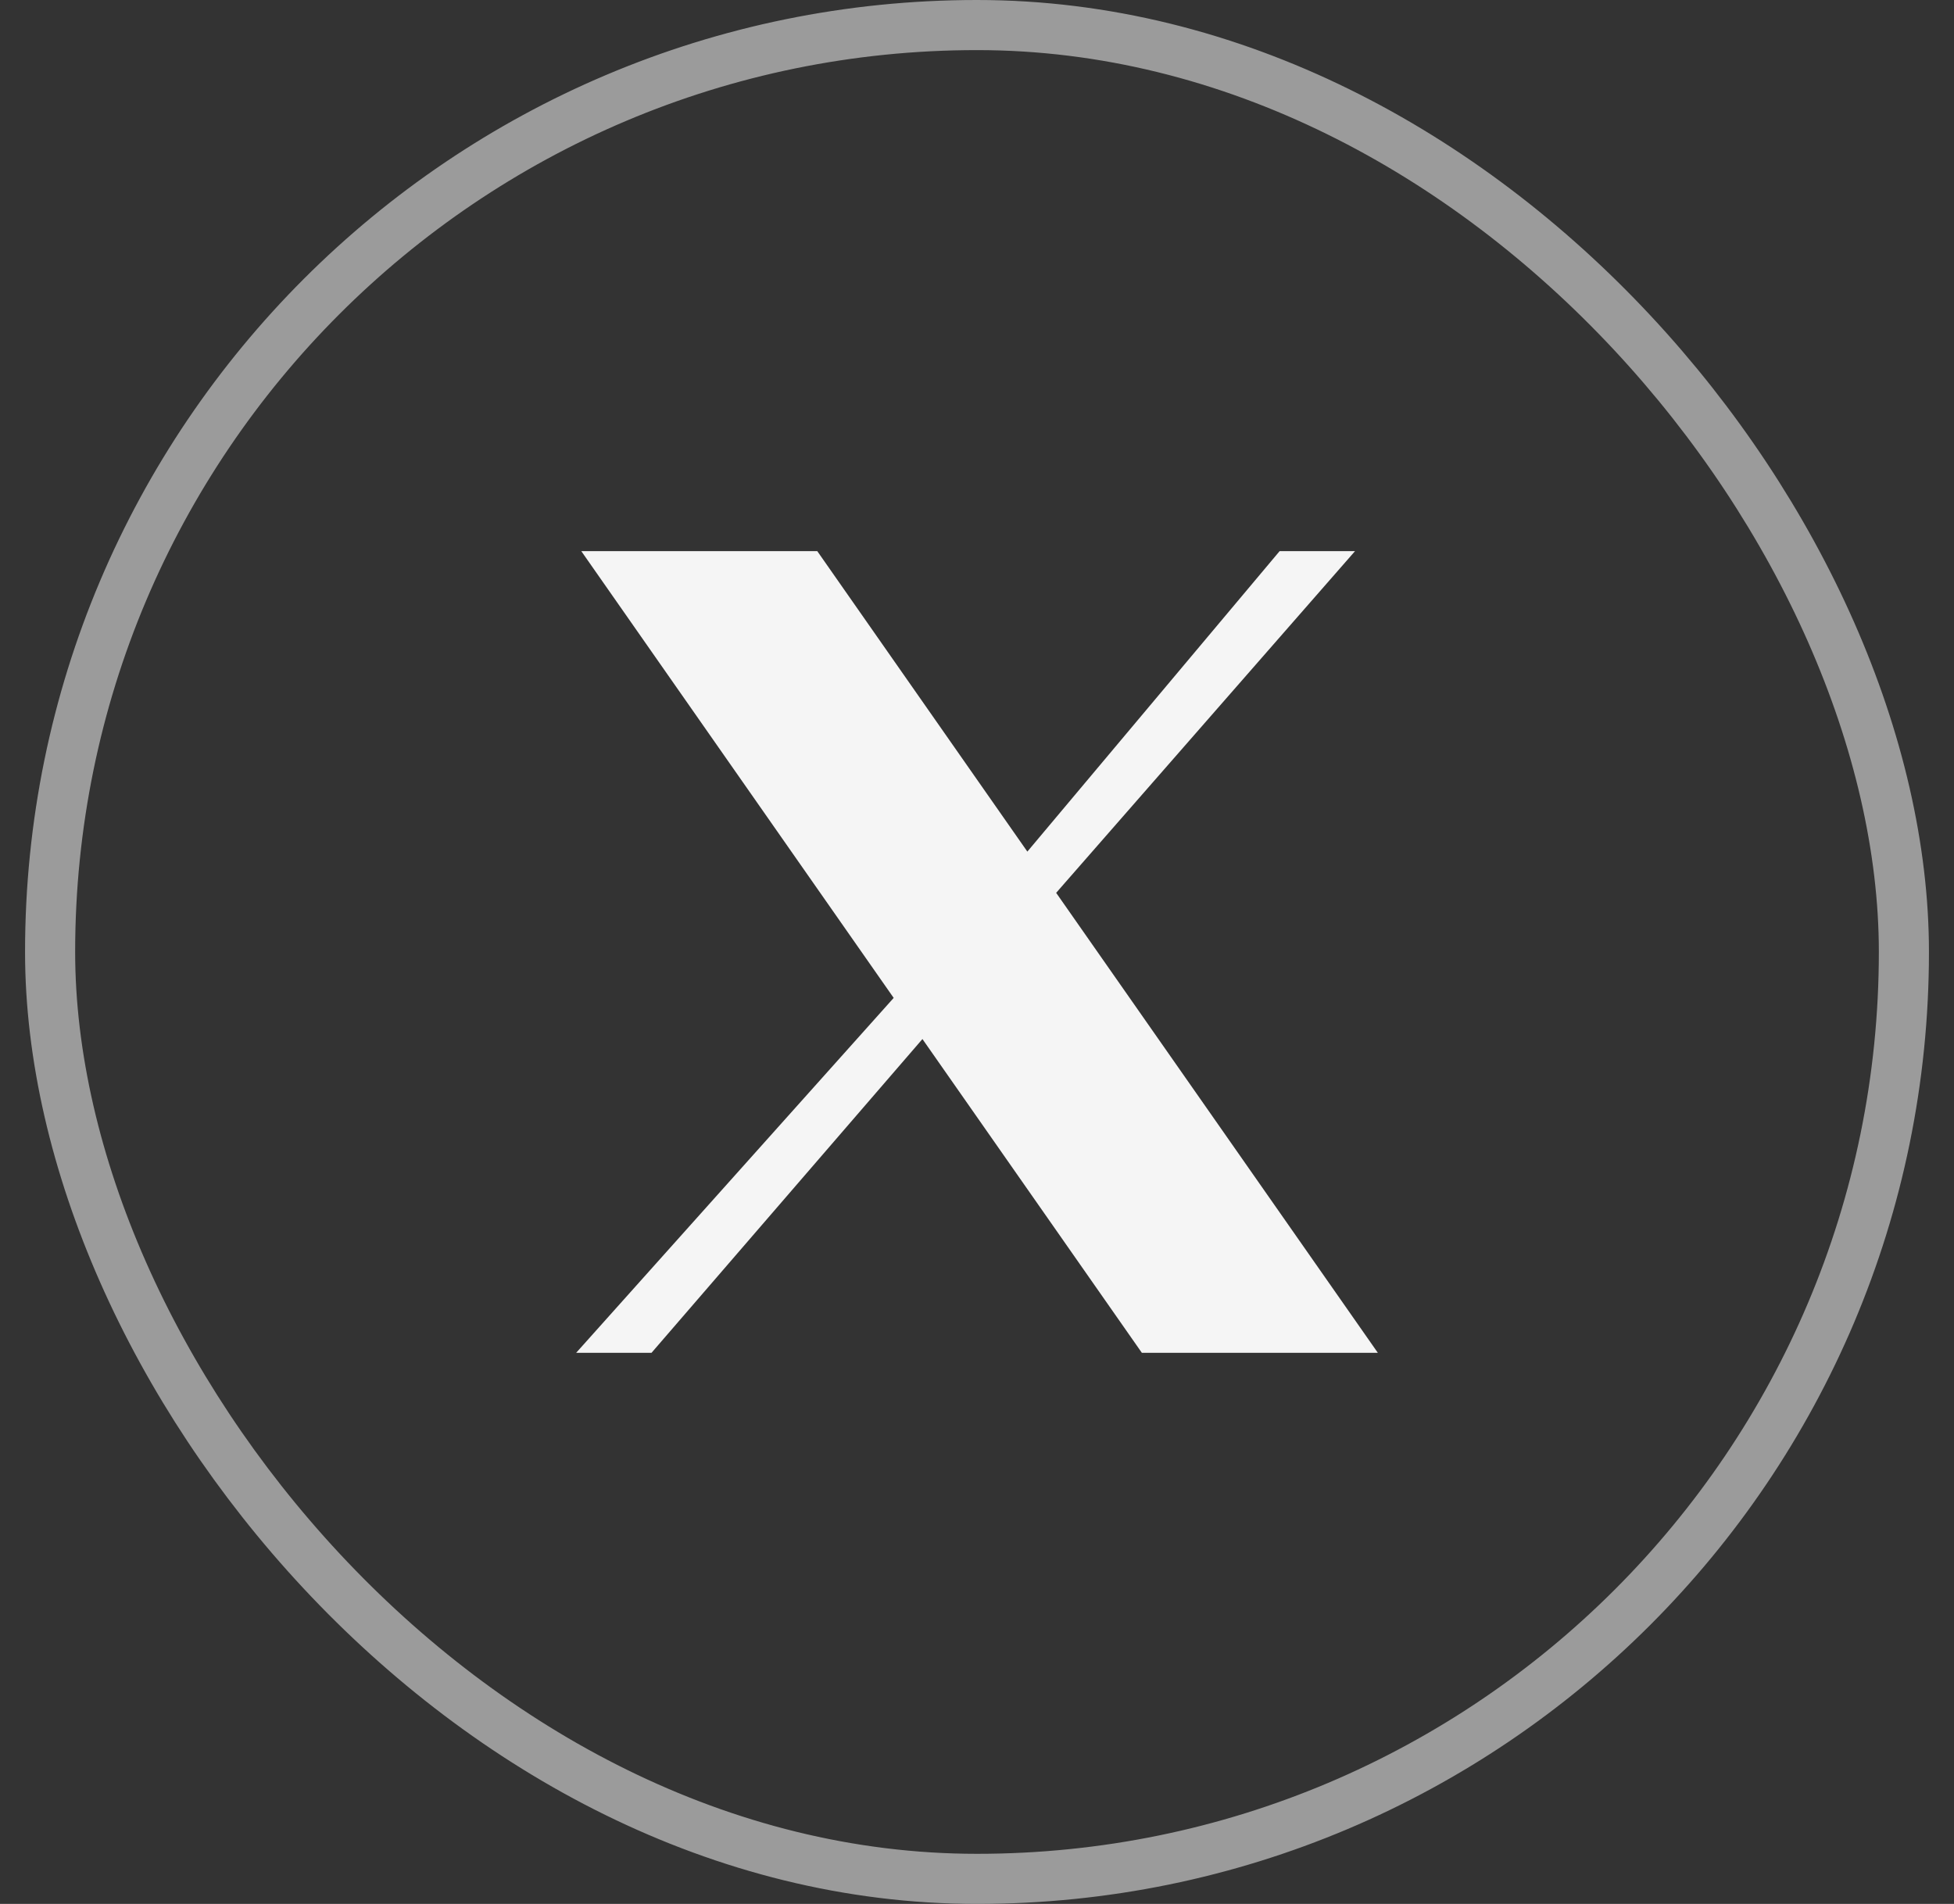 <svg width="39" height="38" viewBox="0 0 39 38" fill="none" xmlns="http://www.w3.org/2000/svg">
<rect x="0" y="0" width="39" height="38" fill="#333333" stroke="none"/>
<rect x="1" y="0.5" width="37" height="37" rx="18.5" stroke="#9B9B9B"/>
<g clip-path="url(#clip0_489_234)">
<path d="M11.602 11H16.312L20.505 16.997L25.54 11H27.045L21.08 17.82L27.5 27H22.79L18.411 20.738L13.004 27H11.5L17.837 19.917L11.602 11Z" fill="#F5F5F5"/>
</g>
<defs>
<clipPath id="clip0_489_234">
<rect width="16" height="16" fill="white" transform="translate(11.5 11)"/>
</clipPath>
</defs>
</svg>
